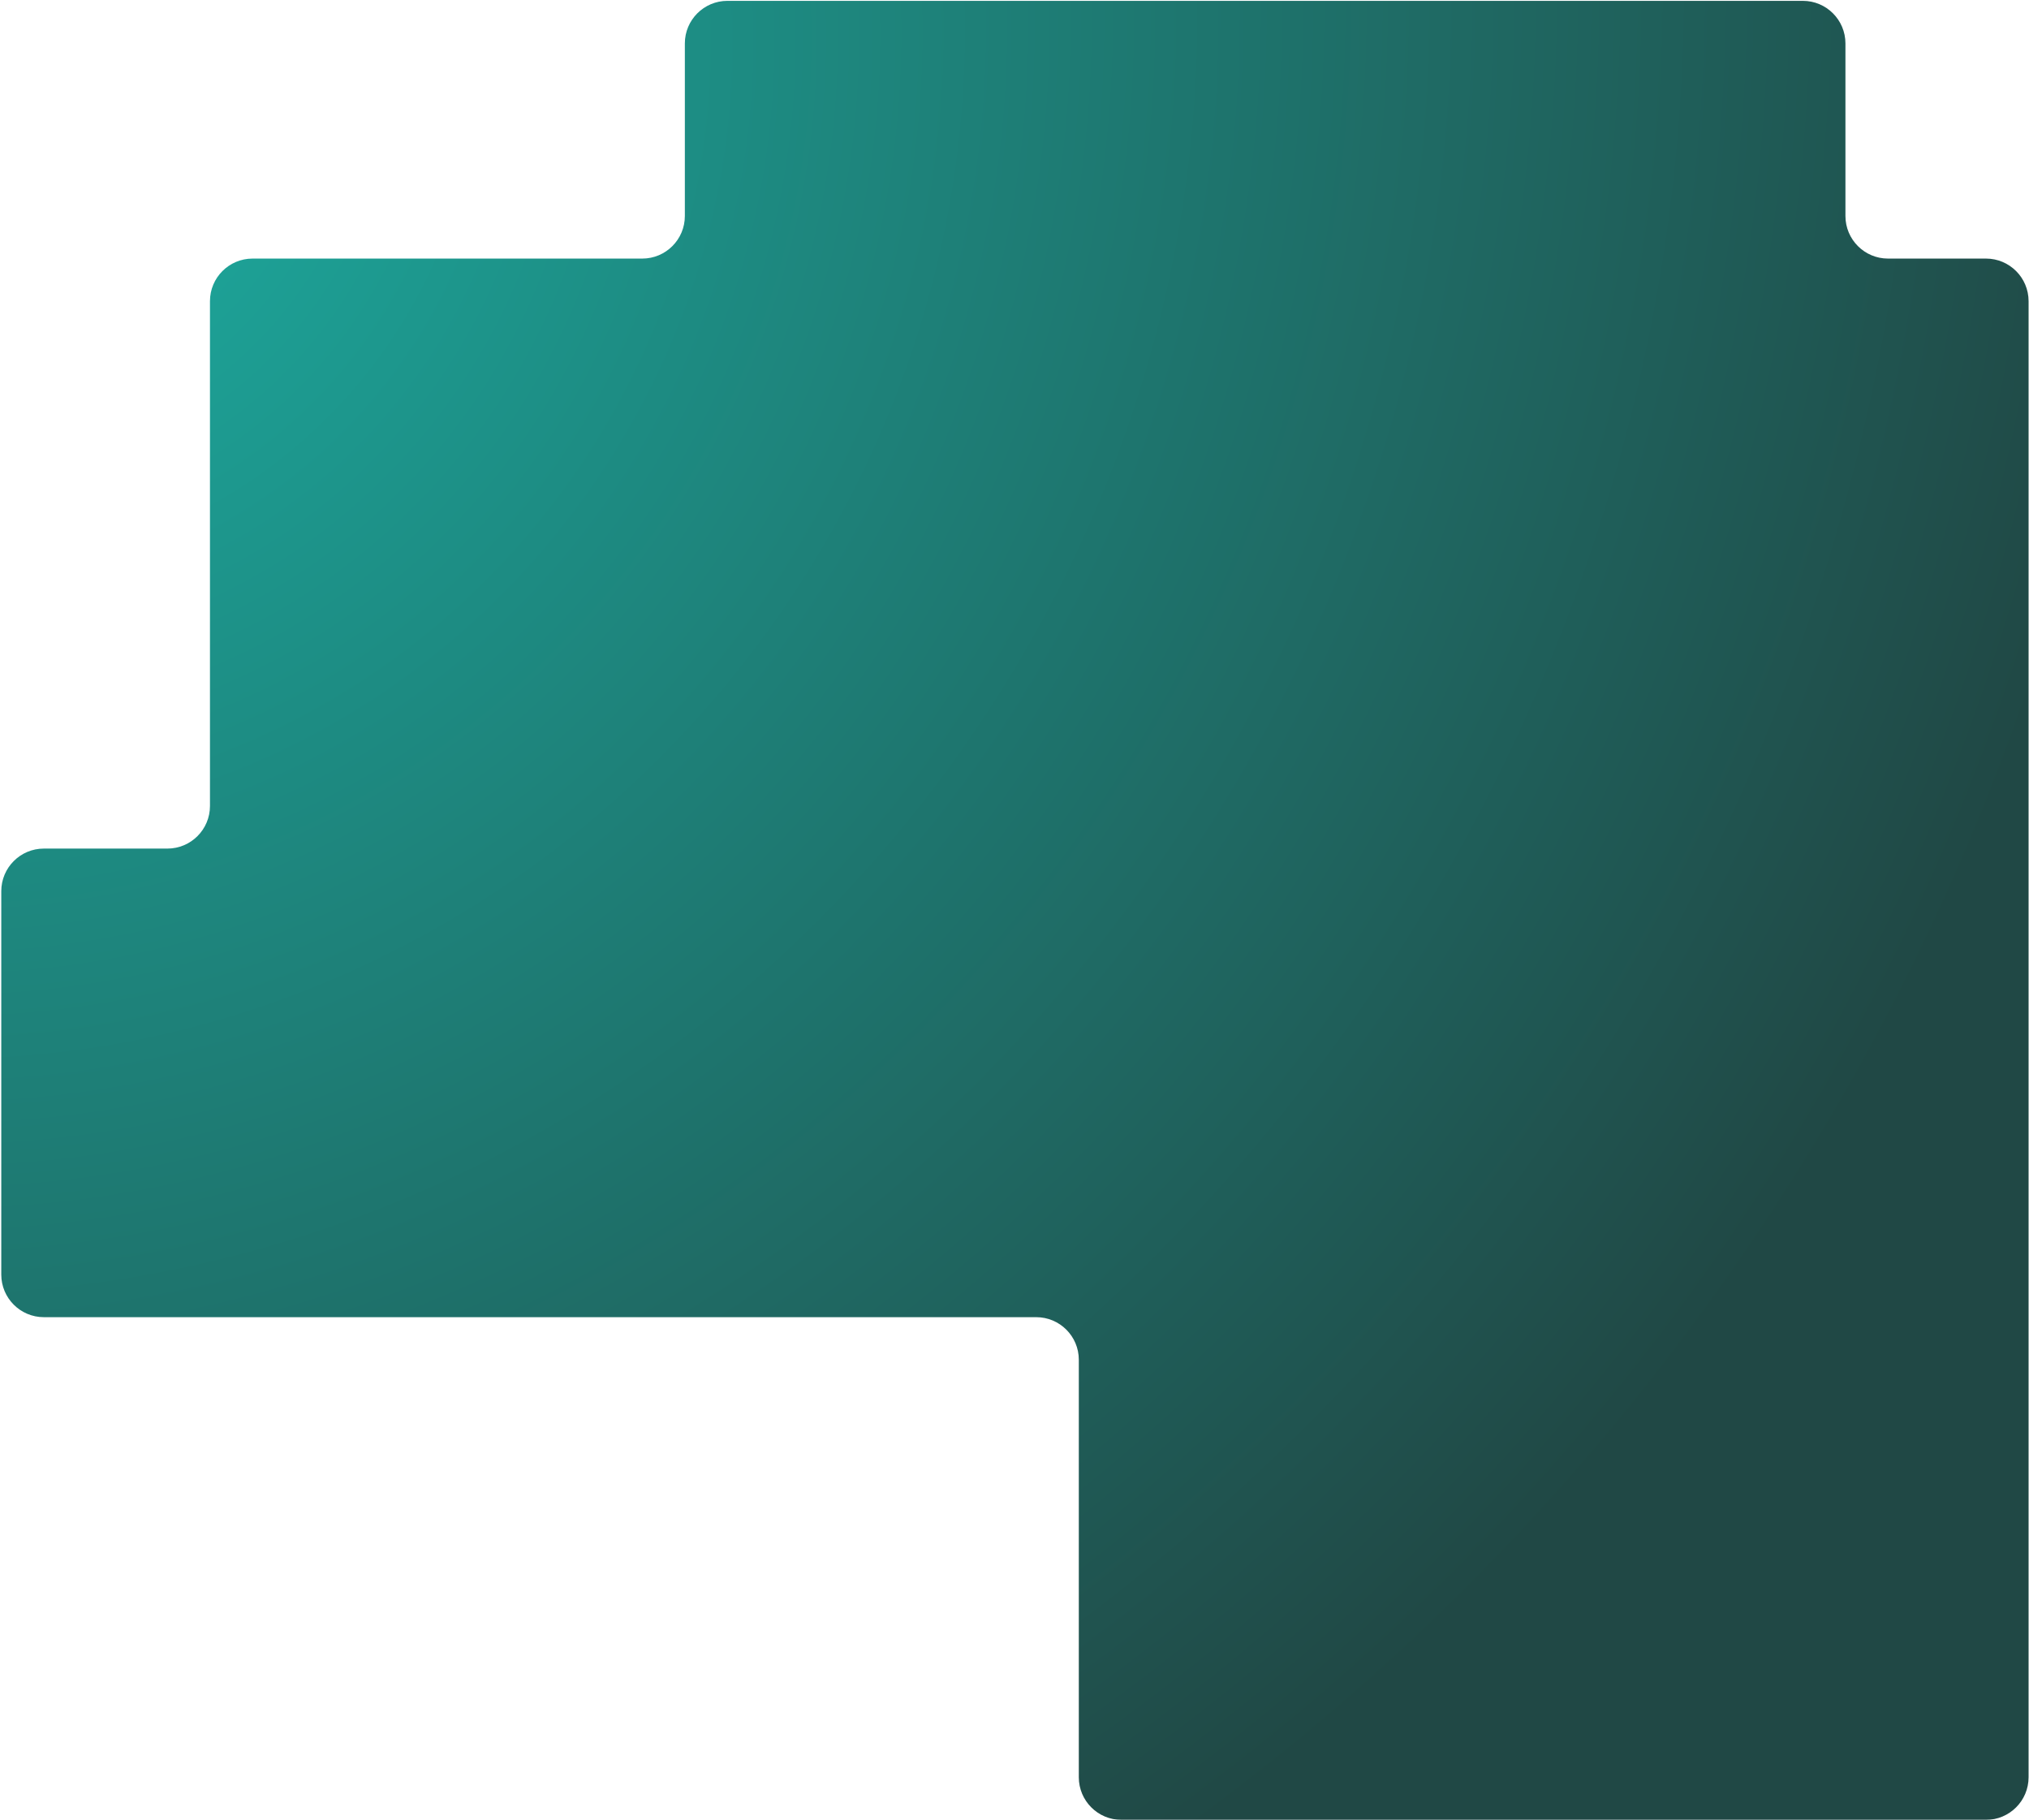<?xml version="1.0" encoding="UTF-8"?> <svg xmlns="http://www.w3.org/2000/svg" width="794" height="712" viewBox="0 0 794 712" fill="none"> <g filter="url(#filter0_b_3422_7124)"> <path fill-rule="evenodd" clip-rule="evenodd" d="M422.167 695.333C422.167 704.538 429.629 712 438.834 712H777.167C786.372 712 793.834 704.538 793.834 695.333V445.333L793.834 372V332V117.833C793.834 108.629 786.372 101.167 777.167 101.167H738.834C729.629 101.167 722.167 93.705 722.167 84.5V17C722.167 7.795 714.705 0.333 705.5 0.333H284.667C275.462 0.333 268 7.795 268 17V84.5C268 93.705 260.538 101.167 251.334 101.167H98.834C89.629 101.167 82.167 108.629 82.167 117.833V315.333C82.167 324.538 74.705 332 65.501 332H17.167C7.963 332 0.501 339.462 0.501 348.667V498.667C0.501 507.871 7.963 515.333 17.167 515.333H405.501C414.705 515.333 422.167 522.795 422.167 532V695.333Z" fill="url(#paint0_radial_3422_7124)"></path> </g> <defs> <filter id="filter0_b_3422_7124" x="-49.499" y="-49.667" width="893.333" height="811.667" filterUnits="userSpaceOnUse" color-interpolation-filters="sRGB"> <feFlood flood-opacity="0" result="BackgroundImageFix"></feFlood> <feGaussianBlur in="BackgroundImageFix" stdDeviation="25"></feGaussianBlur> <feComposite in2="SourceAlpha" operator="in" result="effect1_backgroundBlur_3422_7124"></feComposite> <feBlend mode="normal" in="SourceGraphic" in2="effect1_backgroundBlur_3422_7124" result="shape"></feBlend> </filter> <radialGradient id="paint0_radial_3422_7124" cx="0" cy="0" r="1" gradientUnits="userSpaceOnUse" gradientTransform="translate(0.501 24.917) rotate(33.698) scale(832.859 882.383)"> <stop stop-color="#1CAEA2"></stop> <stop offset="1" stop-color="#204845"></stop> </radialGradient> </defs> </svg> 